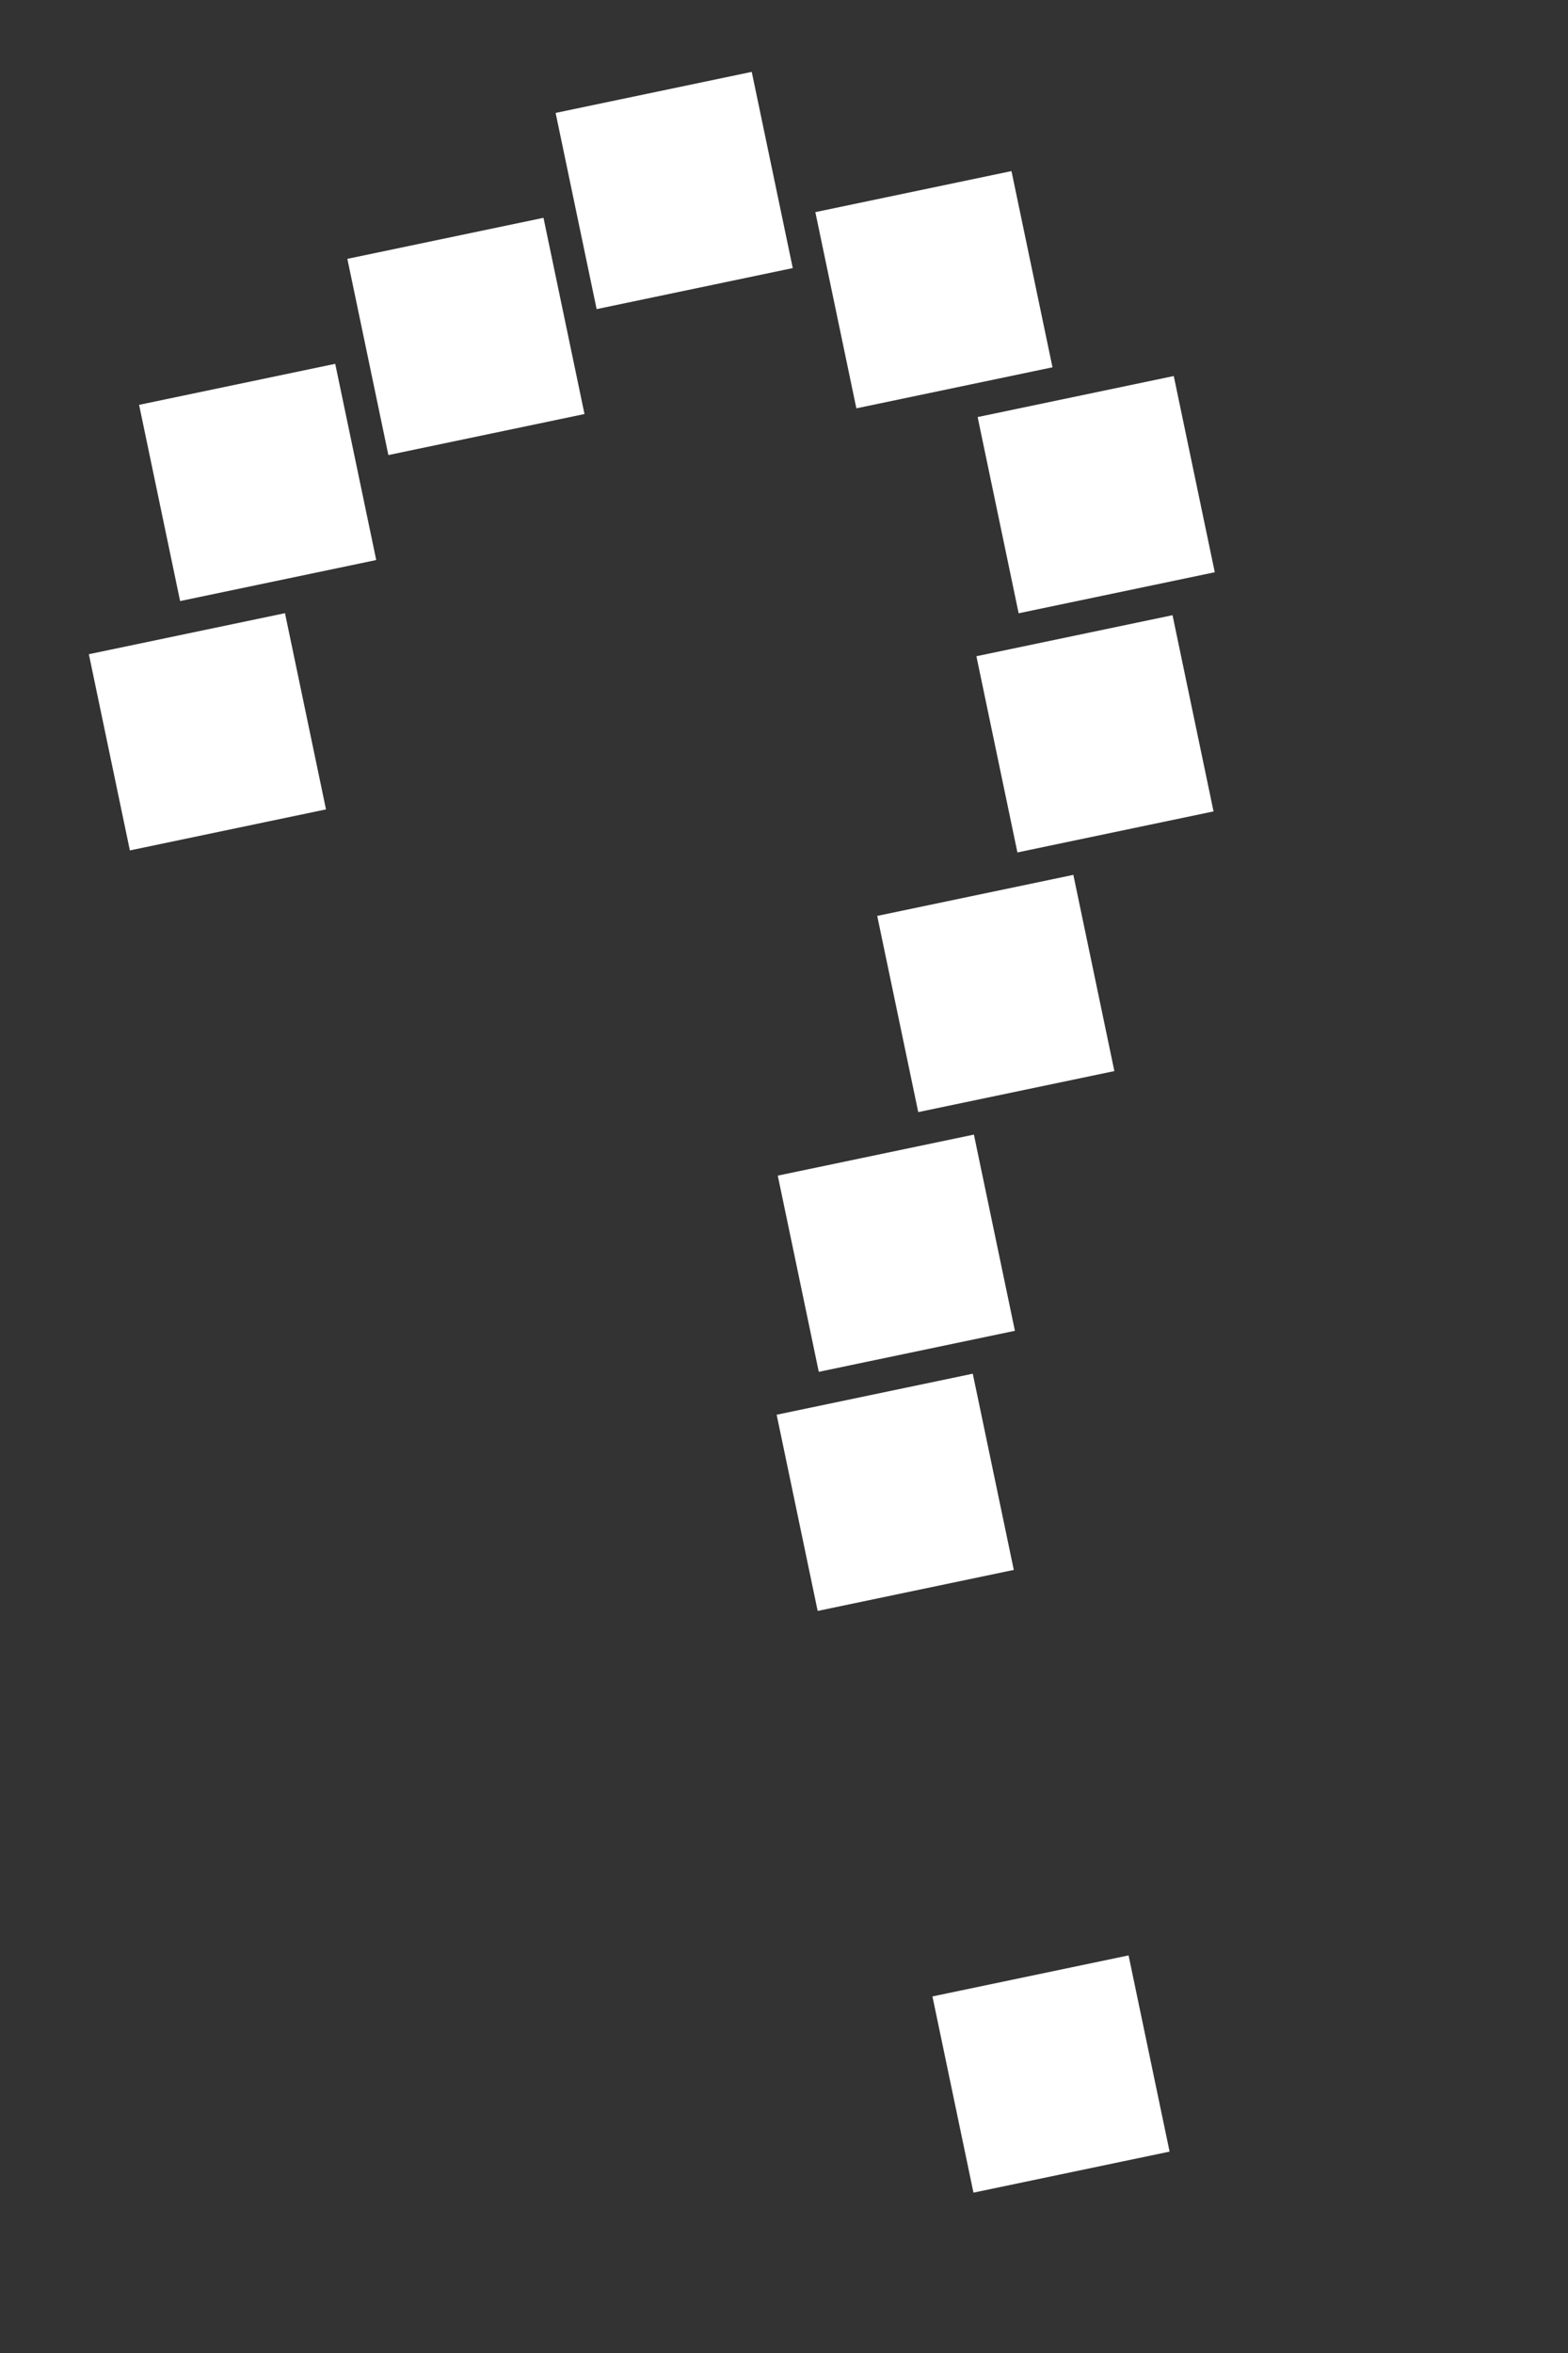 <?xml version="1.0" encoding="UTF-8"?> <svg xmlns="http://www.w3.org/2000/svg" width="28" height="42" viewBox="0 0 28 42" fill="none"><rect x="0" y="0" width="28" height="42" fill="#333333" stroke="none"/><rect x="9.705" y="3.888" width="3.578" height="3.578" transform="rotate(78.188 9.705 3.888)" fill="white"></rect><rect x="5.986" y="6.494" width="3.578" height="3.578" transform="rotate(78.188 5.986 6.494)" fill="white"></rect><rect x="18.062" y="3.054" width="3.578" height="3.578" transform="rotate(78.188 18.062 3.054)" fill="white"></rect><rect x="20.96" y="6.712" width="3.578" height="3.578" transform="rotate(78.188 20.96 6.712)" fill="white"></rect><rect x="20.938" y="10.981" width="3.578" height="3.578" transform="rotate(78.188 20.938 10.981)" fill="white"></rect><rect x="19.167" y="15.616" width="3.578" height="3.578" transform="rotate(78.188 19.167 15.616)" fill="white"></rect><rect x="17.391" y="20.252" width="3.578" height="3.578" transform="rotate(78.188 17.391 20.252)" fill="white"></rect><rect x="17.371" y="24.52" width="3.578" height="3.578" transform="rotate(78.188 17.371 24.52)" fill="white"></rect><rect x="20.153" y="34.903" width="3.578" height="3.578" transform="rotate(78.188 20.153 34.903)" fill="white"></rect><rect x="13.424" y="1.283" width="3.578" height="3.578" transform="rotate(78.188 13.424 1.283)" fill="white"></rect><rect x="5.089" y="10.945" width="3.578" height="3.578" transform="rotate(78.188 5.089 10.945)" fill="white"></rect></svg> 